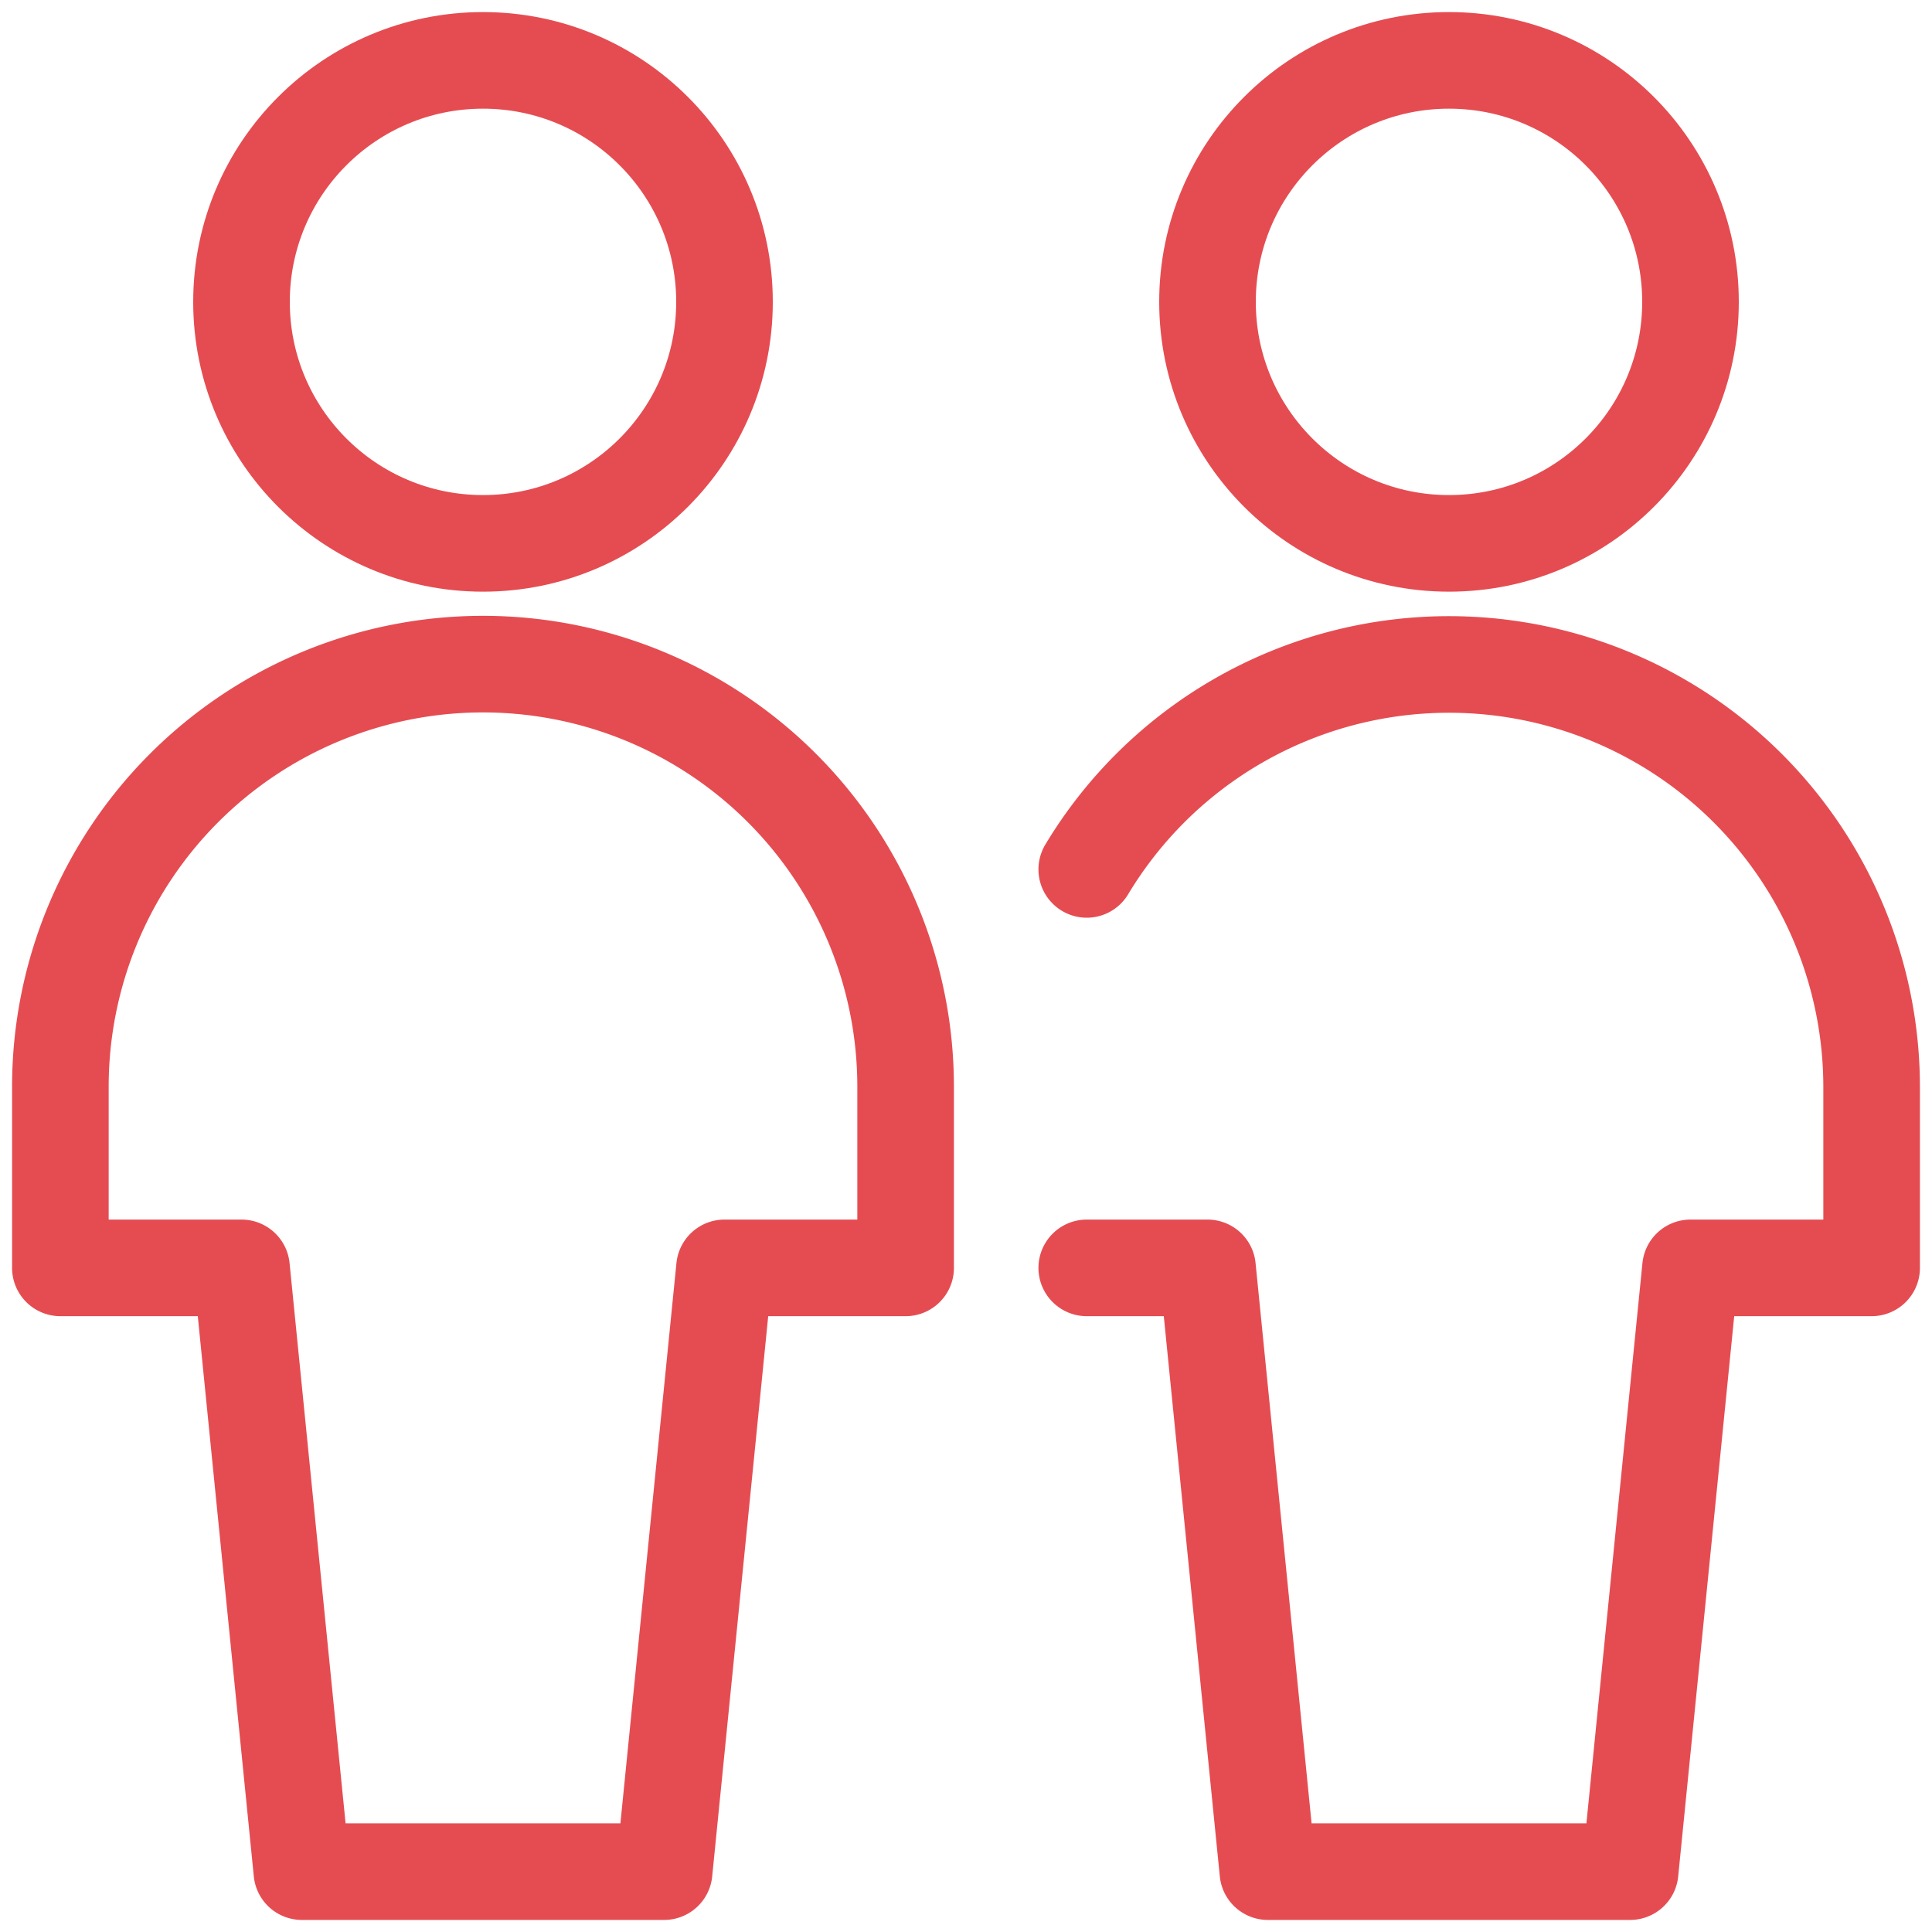 <?xml version="1.0" ?><svg xmlns="http://www.w3.org/2000/svg" id="Regular" viewBox="0 0 24 24"><defs><style>.cls-1{stroke-width:1.2;stroke:#E54C51;;fill:none;;stroke-linecap:round;stroke-linejoin:round;;}</style></defs><circle class="cls-1" cx="6" cy="3.75" r="3"/><path class="cls-1" d="M11.25,13.5a5.25,5.25,0,0,0-10.5,0v2.25H3l.75,7.5h4.5L9,15.75h2.25Z"/><circle class="cls-1" cx="18" cy="3.75" r="3"/><path class="cls-1" d="M13.5,15.75H15l.75,7.5h4.5l.75-7.5h2.25V13.5a5.25,5.25,0,0,0-9.75-2.7"/></svg>